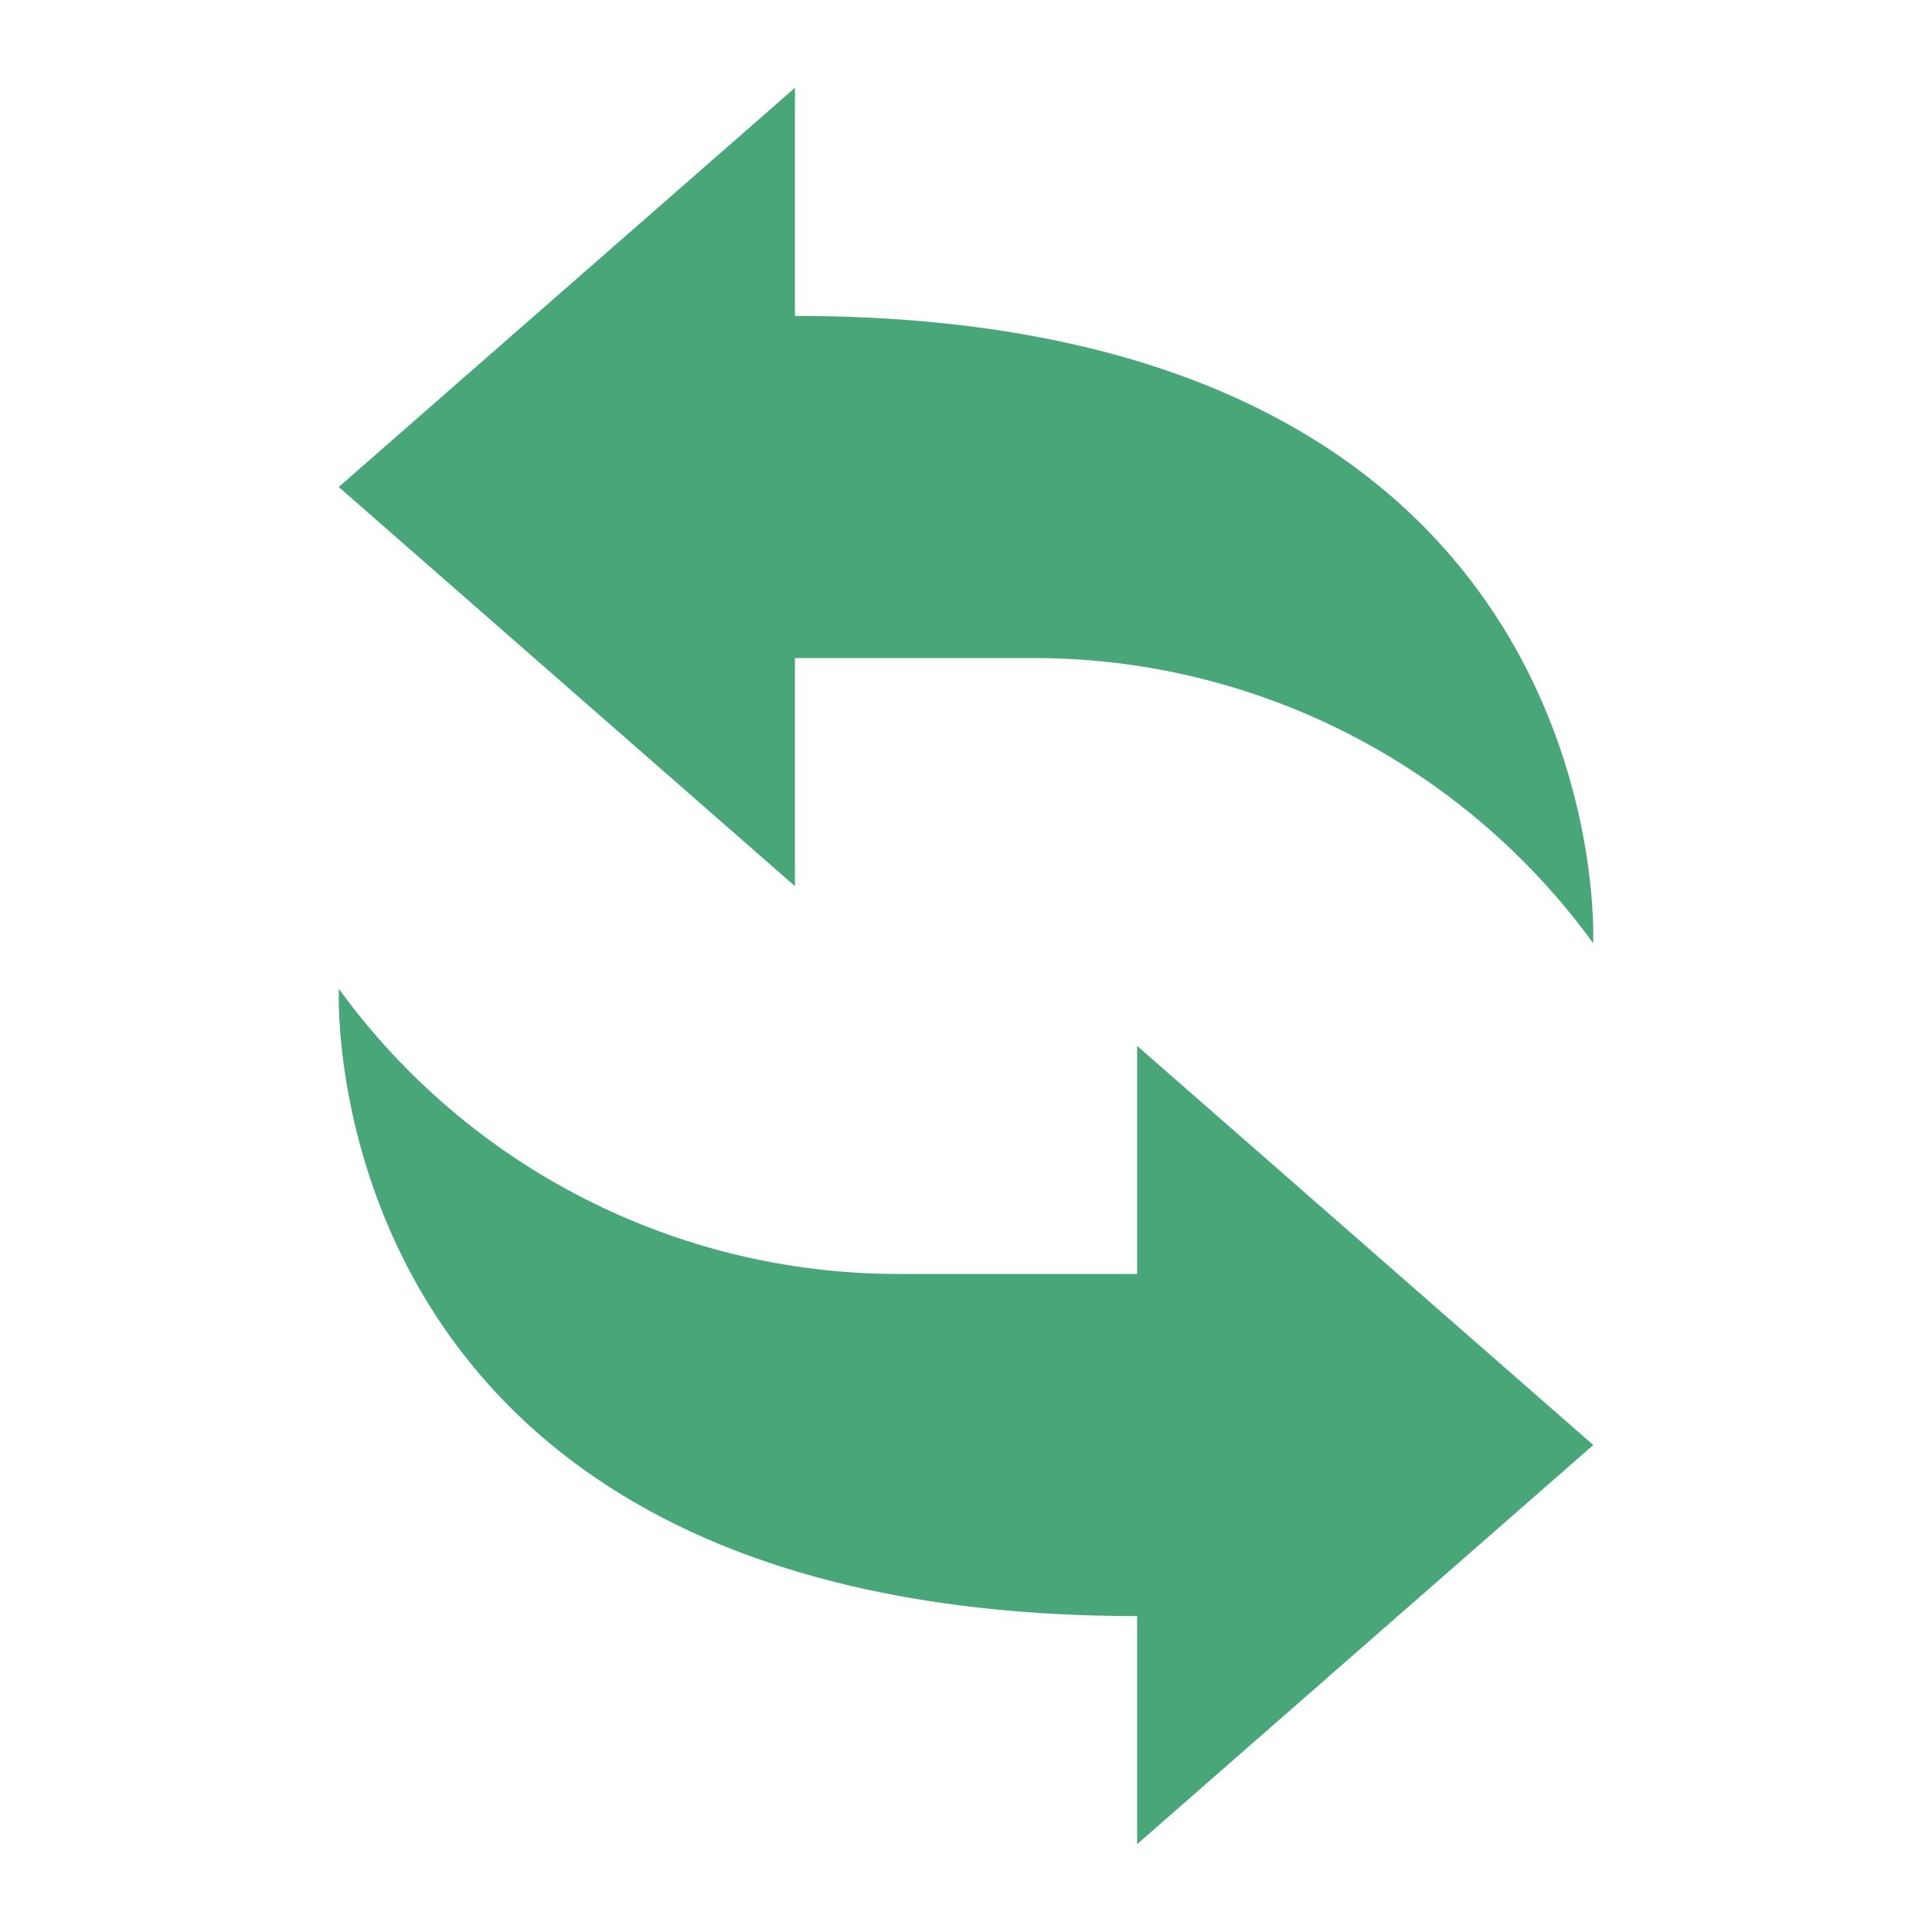 <svg xmlns="http://www.w3.org/2000/svg" xmlns:xlink="http://www.w3.org/1999/xlink" version="1.1" width="1000" height="1000" viewBox="0 0 1000 1000" xml:space="preserve">
<desc>Created with Fabric.js 3.5.0</desc>
<defs>
</defs>
<rect x="0" y="0" width="100%" height="100%" fill="#ffffff"/>
<g transform="matrix(16.234 0 0 16.234 500.001 500.001)" id="90360">
<path style="stroke: none; stroke-width: 1; stroke-dasharray: none; stroke-linecap: butt; stroke-dashoffset: 0; stroke-linejoin: miter; stroke-miterlimit: 4; is-custom-font: none; font-file-url: none; fill: rgb(73,166,121); fill-rule: evenodd; opacity: 1;" vector-effect="non-scaling-stroke" transform=" translate(-29, -29)" d="M 23.546 8.273 C 49.938 8.272 48.996 28.273 48.996 28.273 C 44.851 22.562 38.221 19.181 31.164 19.181 H 23.546 L 23.546 26.454 L 9 13.727 L 23.546 1 L 23.546 8.273 Z M 34.455 49.727 C 8.062 49.728 9.004 29.727 9.004 29.727 C 13.149 35.438 19.779 38.819 26.836 38.819 H 34.455 L 34.455 31.546 L 49 44.273 L 34.455 57 L 34.455 49.727 Z" stroke-linecap="round"/>
</g>
</svg>